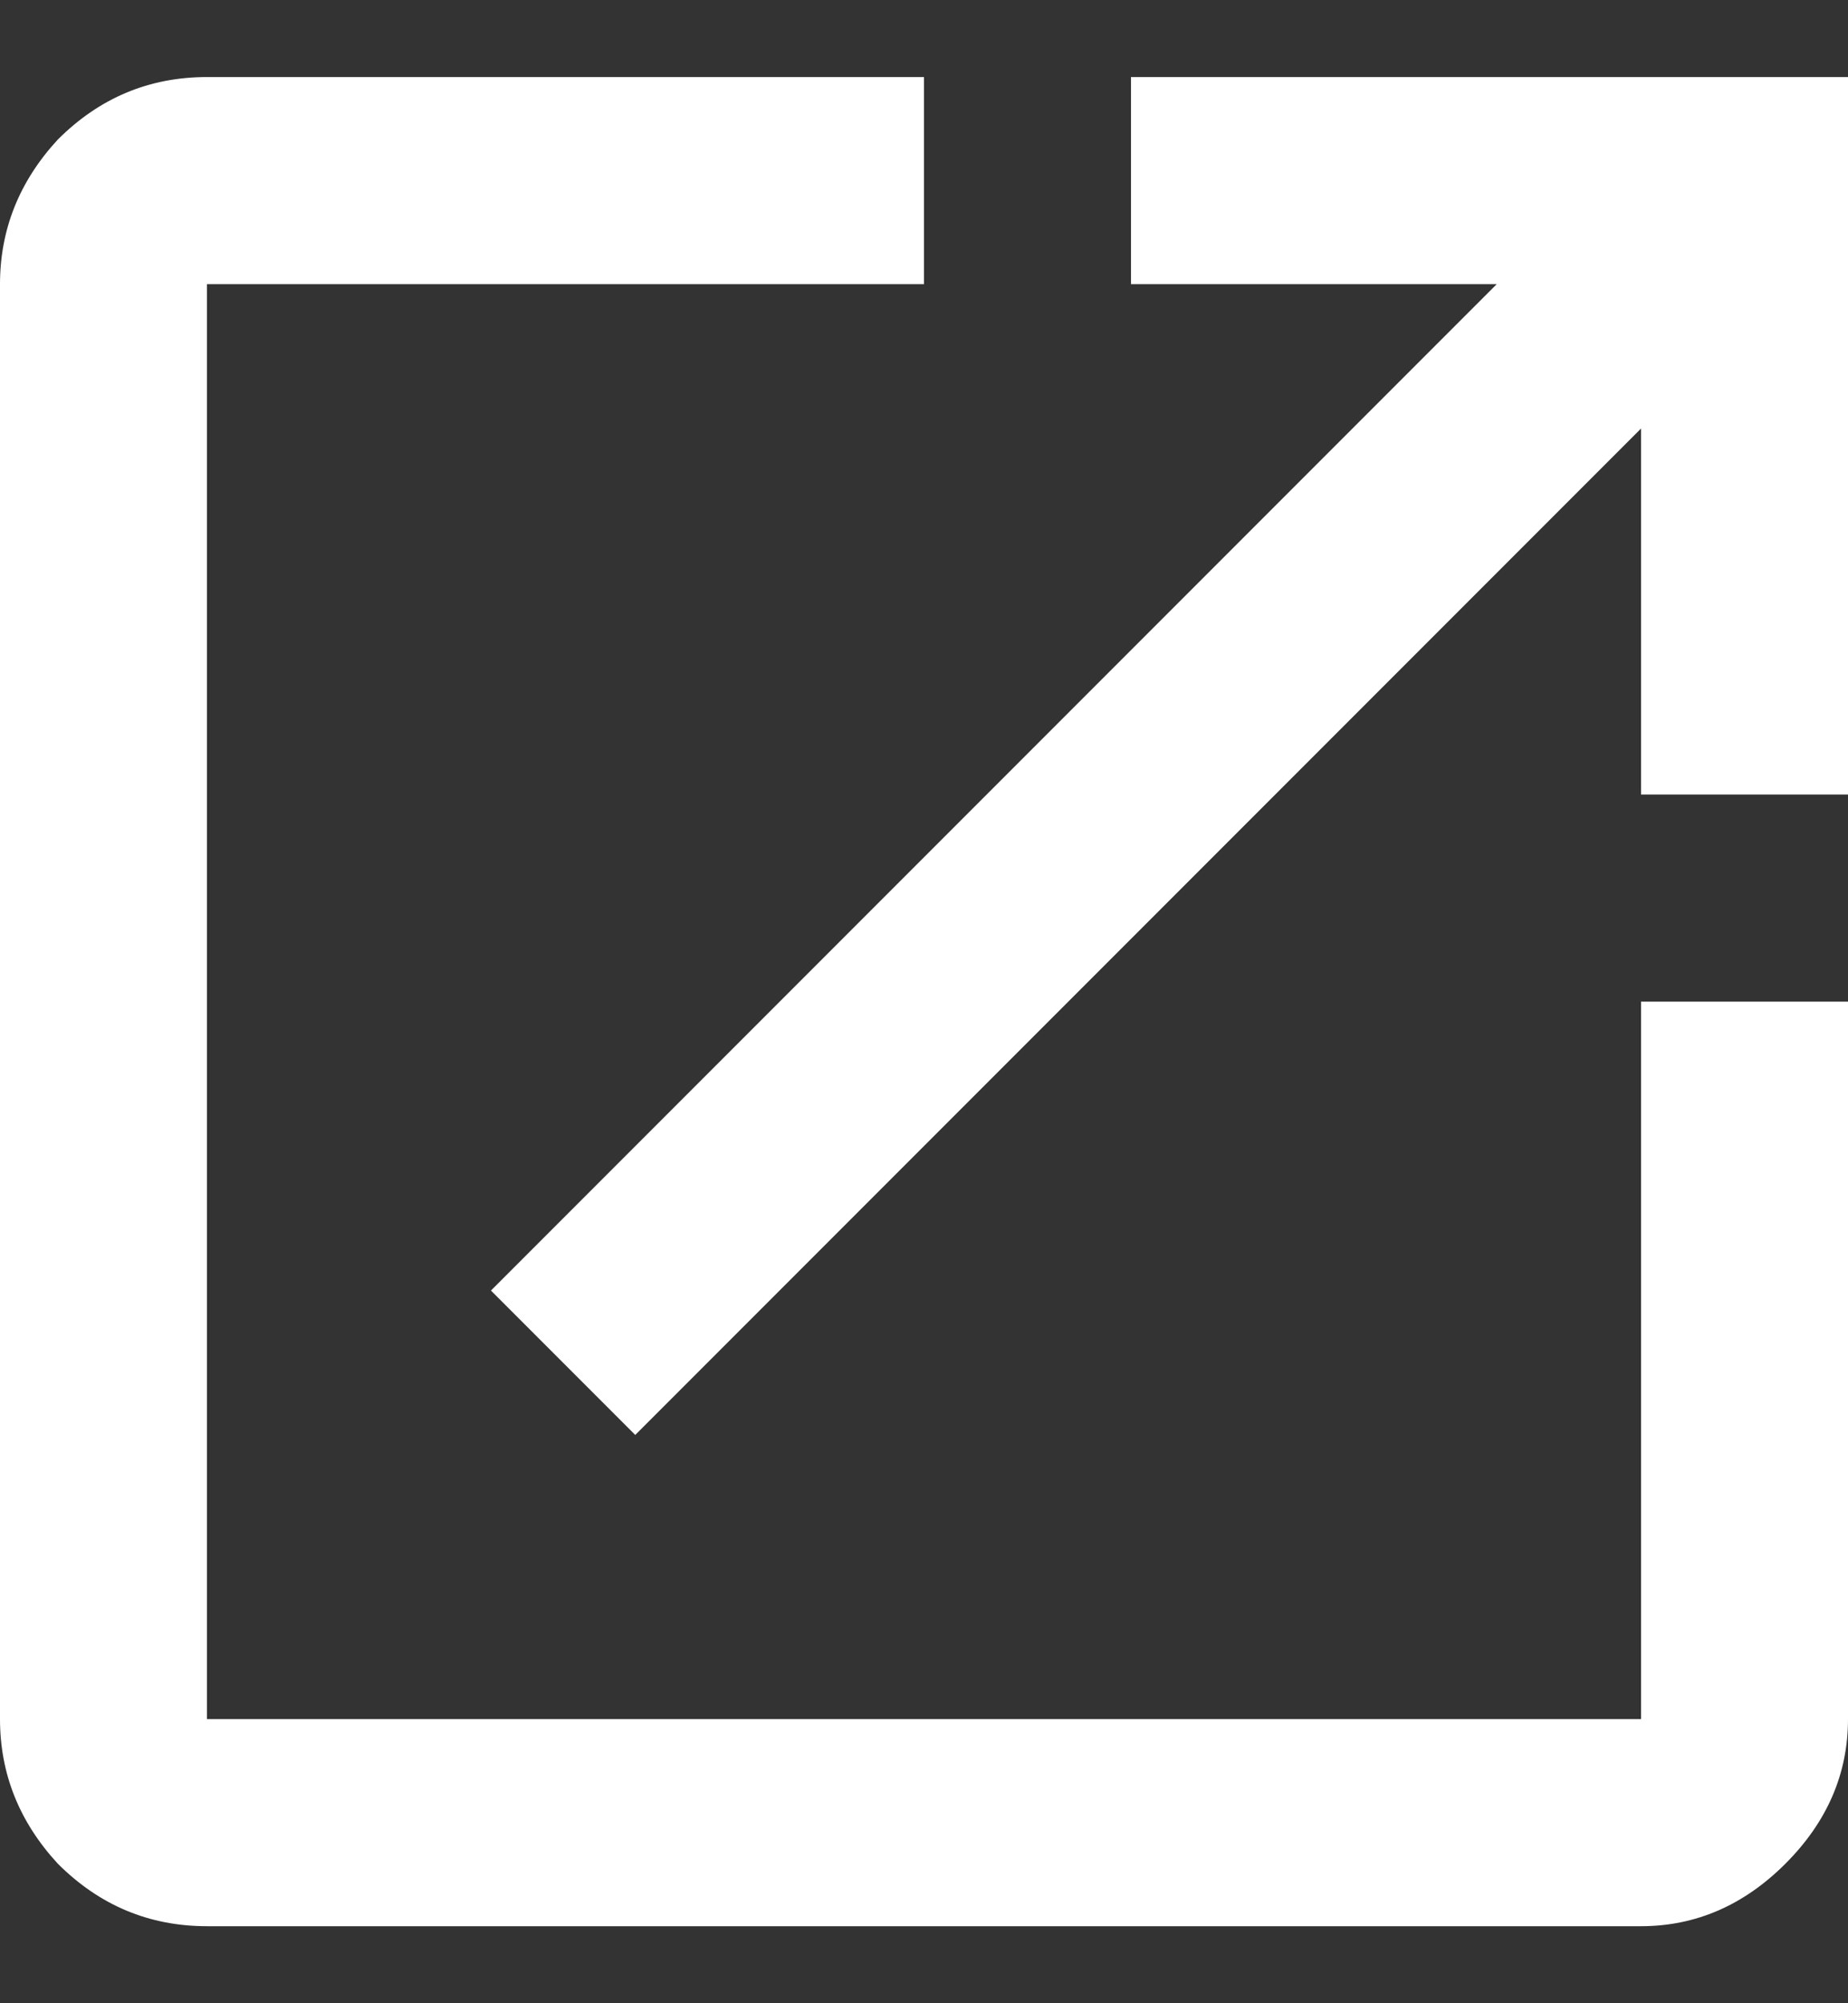 <svg width="12" height="13" viewBox="0 0 12 13" fill="none" xmlns="http://www.w3.org/2000/svg">
<rect x="0" y="0" width="12" height="13" fill="#333333" stroke="none"/>
<path d="M7.344 0.5H12V5.156H10.656V2.781L4.125 9.312L3.188 8.375L9.719 1.844H7.344V0.5ZM10.656 11.156V6.5H12V11.156C12 11.51 11.865 11.823 11.594 12.094C11.323 12.365 11.01 12.5 10.656 12.5H1.344C0.969 12.5 0.646 12.365 0.375 12.094C0.125 11.823 0 11.51 0 11.156V1.844C0 1.49 0.125 1.177 0.375 0.906C0.646 0.635 0.969 0.5 1.344 0.5H6V1.844H1.344V11.156H10.656Z" fill="white"/>
</svg>
